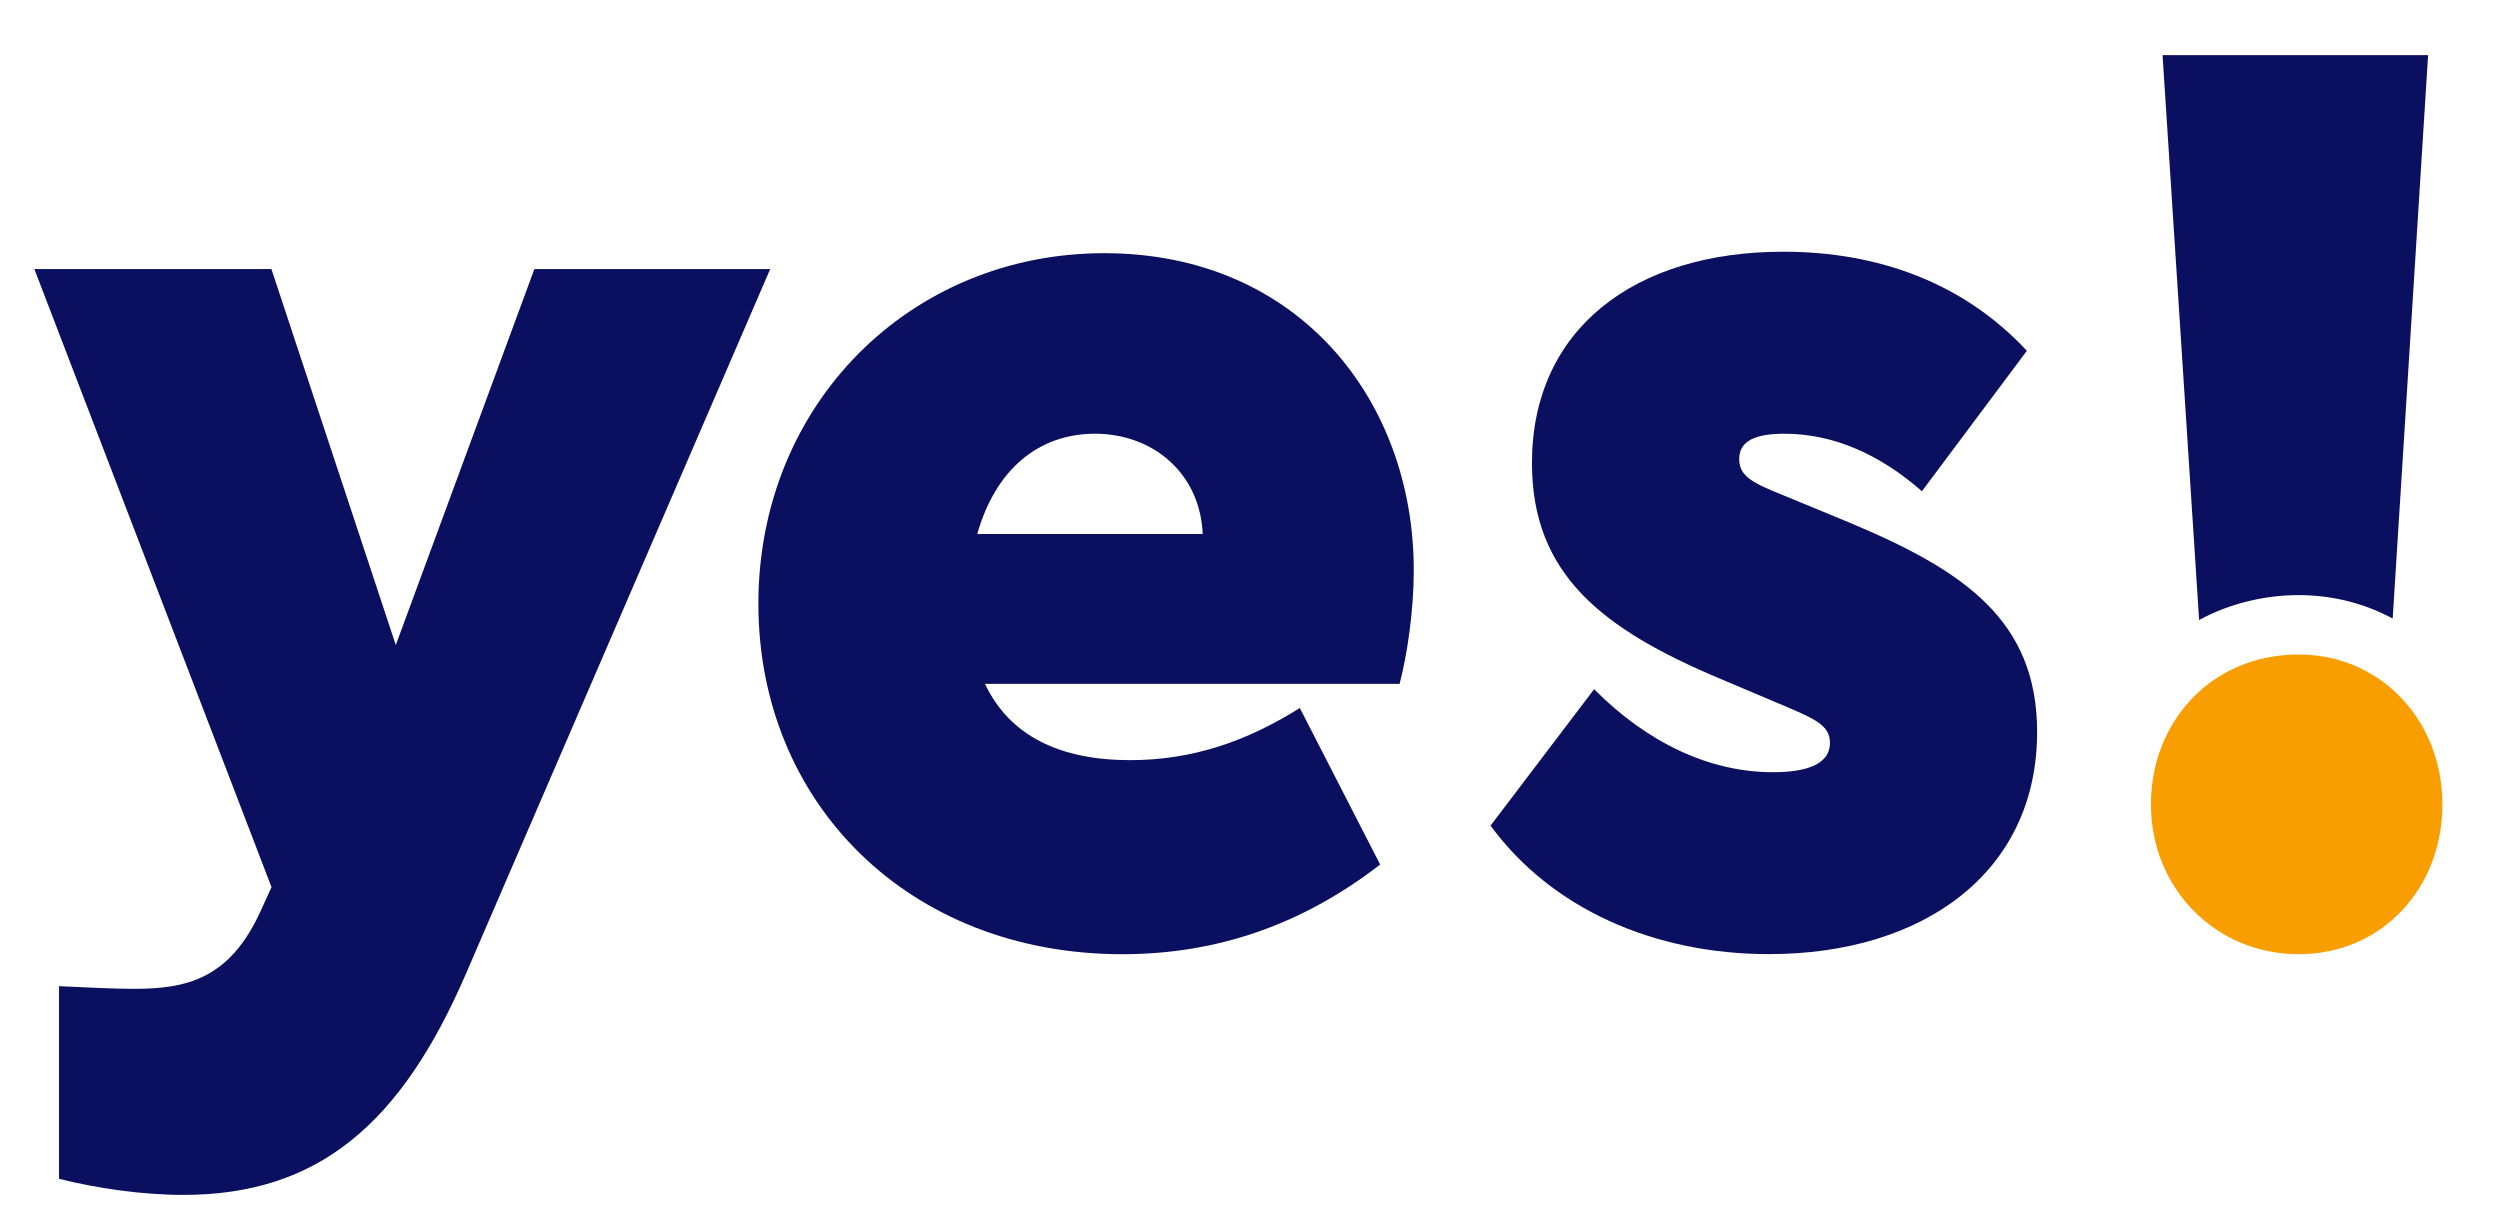 <svg xmlns="http://www.w3.org/2000/svg" width="51" height="25" viewBox="0 0 51 25" fill="none"><g clip-path="url(#clip0_246_163)"><path d="M49.825 16.409C49.825 18.129 48.584 19.466 46.893 19.466C45.201 19.466 43.879 18.127 43.879 16.409C43.879 15.447 44.281 14.59 44.952 14.03C45.461 13.606 46.129 13.352 46.893 13.352C47.602 13.352 48.232 13.592 48.727 13.997C49.409 14.556 49.825 15.428 49.825 16.409Z" fill="#F99E00"></path><path d="M15.712 5.489L9.502 19.872C8.181 22.93 6.49 24.376 3.741 24.376C2.895 24.376 1.97 24.24 1.204 24.048V20.118C1.837 20.146 2.314 20.172 2.737 20.172C3.793 20.172 4.693 19.981 5.327 18.562L5.539 18.098L0.701 5.489H5.537L8.074 13.159L10.901 5.489H15.71H15.712Z" fill="#0A0F60"></path><path d="M28.551 13.951H20.094C20.597 15.016 21.628 15.507 23.054 15.507C24.323 15.507 25.433 15.125 26.516 14.443L28.155 17.636C26.569 18.864 24.825 19.466 22.896 19.466C18.536 19.466 15.471 16.381 15.471 12.315C15.471 8.25 18.563 5.165 22.526 5.165C26.489 5.165 28.841 8.167 28.841 11.633C28.841 12.452 28.709 13.352 28.551 13.953V13.951ZM19.936 10.894H24.535C24.482 9.639 23.504 8.848 22.341 8.848C21.178 8.848 20.307 9.584 19.936 10.894Z" fill="#0A0F60"></path><path d="M41.349 7.155L39.207 10.021C38.335 9.256 37.384 8.848 36.406 8.848C35.825 8.848 35.48 8.984 35.48 9.367C35.48 9.721 35.77 9.858 36.378 10.103L37.7 10.649C40.051 11.631 41.557 12.641 41.557 14.934C41.557 17.799 39.233 19.464 36.088 19.464C33.736 19.464 31.649 18.536 30.407 16.843L32.52 14.06C33.604 15.151 34.872 15.753 36.168 15.753C36.801 15.753 37.331 15.616 37.331 15.153C37.331 14.825 37.066 14.688 36.565 14.47L35.084 13.843C32.68 12.832 31.252 11.713 31.252 9.447C31.252 6.718 33.339 5.135 36.378 5.135C38.307 5.135 40.051 5.763 41.347 7.155H41.349Z" fill="#0A0F60"></path><path d="M49.533 1.124L48.811 12.618C48.241 12.312 47.589 12.14 46.891 12.14C46.193 12.14 45.468 12.317 44.862 12.648L44.116 1.125H49.533V1.124Z" fill="#0A0F60"></path></g><defs><clipPath id="clip0_246_163"><rect width="50.526" height="24" fill="white" transform="translate(0 0.75)"></rect></clipPath></defs></svg>